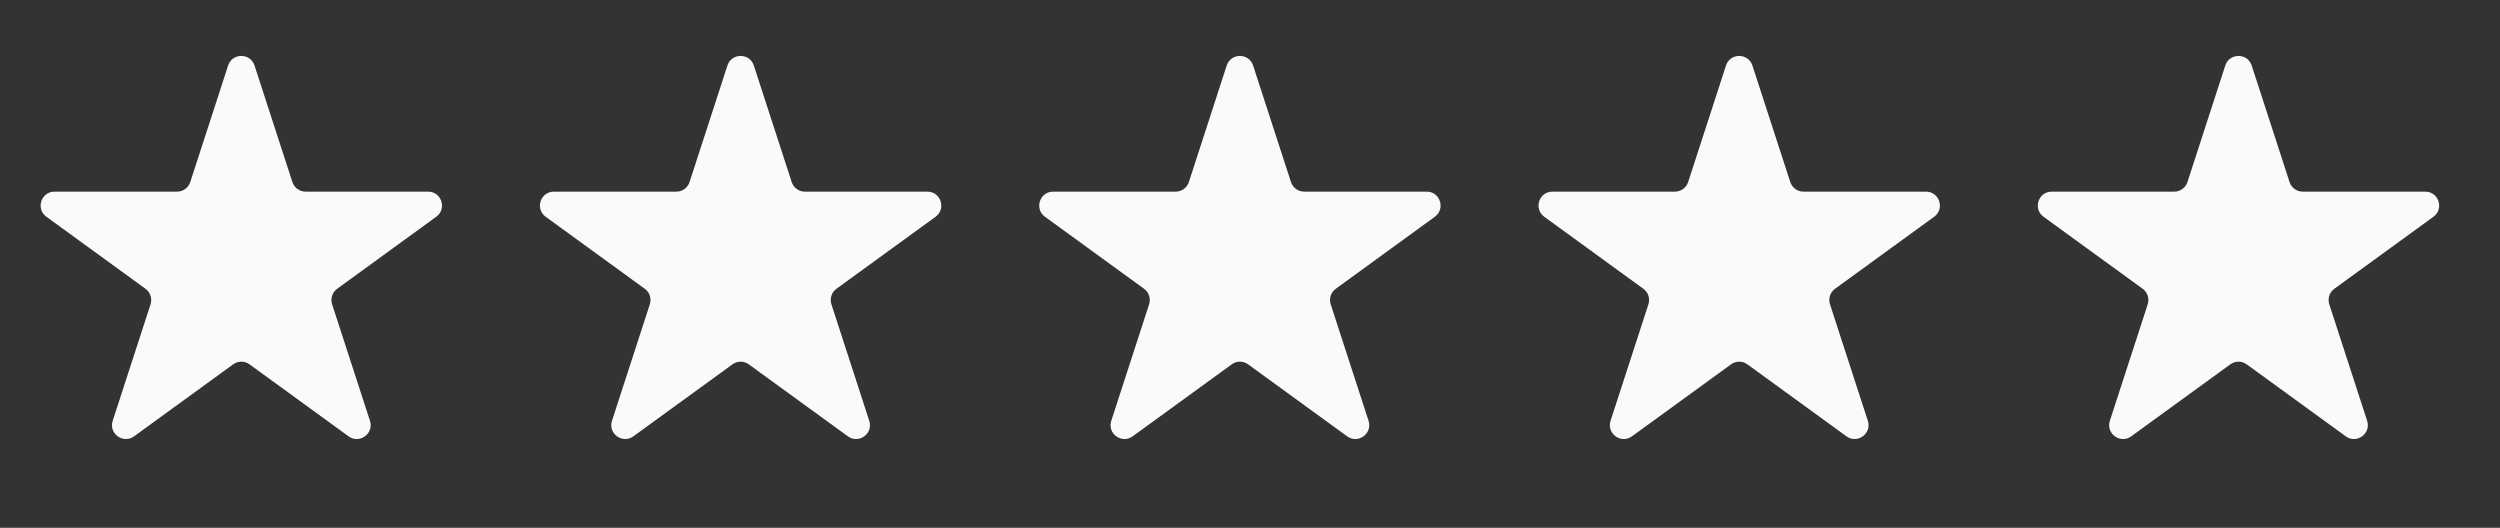 <svg width="90" height="19" viewBox="0 0 90 19" fill="none" xmlns="http://www.w3.org/2000/svg">
<rect x="0" y="0" width="90" height="19" fill="#333333" stroke="none"/>
<path d="M8.212 2.359C8.362 1.899 9.014 1.899 9.163 2.359L10.526 6.553C10.593 6.759 10.785 6.899 11.002 6.899H15.412C15.896 6.899 16.097 7.519 15.705 7.803L12.138 10.396C11.963 10.523 11.889 10.748 11.956 10.955L13.319 15.149C13.469 15.609 12.941 15.992 12.549 15.708L8.982 13.116C8.806 12.988 8.569 12.988 8.394 13.116L4.826 15.708C4.434 15.992 3.907 15.609 4.057 15.149L5.42 10.955C5.486 10.748 5.413 10.523 5.238 10.396L1.67 7.803C1.278 7.519 1.48 6.899 1.964 6.899H6.374C6.591 6.899 6.783 6.759 6.85 6.553L8.212 2.359Z" fill="#FAFAFA"/>
<path d="M26.187 2.359C26.337 1.899 26.988 1.899 27.138 2.359L28.501 6.554C28.568 6.76 28.759 6.899 28.976 6.899H33.386C33.87 6.899 34.072 7.519 33.68 7.804L30.112 10.396C29.937 10.523 29.864 10.749 29.931 10.955L31.293 15.149C31.443 15.609 30.916 15.992 30.524 15.708L26.956 13.116C26.781 12.988 26.544 12.988 26.369 13.116L22.801 15.708C22.409 15.992 21.882 15.609 22.031 15.149L23.394 10.955C23.461 10.749 23.388 10.523 23.212 10.396L19.645 7.804C19.253 7.519 19.454 6.899 19.939 6.899H24.349C24.565 6.899 24.757 6.76 24.824 6.554L26.187 2.359Z" fill="#FAFAFA"/>
<path d="M44.161 2.359C44.311 1.899 44.963 1.899 45.112 2.359L46.475 6.554C46.542 6.76 46.734 6.899 46.951 6.899H51.361C51.845 6.899 52.046 7.519 51.654 7.804L48.087 10.396C47.911 10.523 47.838 10.749 47.905 10.955L49.268 15.149C49.417 15.609 48.89 15.992 48.498 15.708L44.931 13.116C44.755 12.988 44.518 12.988 44.343 13.116L40.775 15.708C40.383 15.992 39.856 15.609 40.006 15.149L41.368 10.955C41.435 10.749 41.362 10.523 41.187 10.396L37.619 7.804C37.227 7.519 37.429 6.899 37.913 6.899H42.323C42.54 6.899 42.732 6.76 42.799 6.554L44.161 2.359Z" fill="#FAFAFA"/>
<path d="M62.136 2.359C62.285 1.899 62.937 1.899 63.087 2.359L64.45 6.554C64.517 6.76 64.709 6.899 64.925 6.899H69.335C69.82 6.899 70.021 7.519 69.629 7.804L66.061 10.396C65.886 10.523 65.813 10.749 65.88 10.955L67.242 15.149C67.392 15.609 66.865 15.992 66.473 15.708L62.905 13.116C62.73 12.988 62.493 12.988 62.318 13.116L58.75 15.708C58.358 15.992 57.831 15.609 57.98 15.149L59.343 10.955C59.41 10.749 59.337 10.523 59.161 10.396L55.594 7.804C55.202 7.519 55.403 6.899 55.888 6.899H60.298C60.514 6.899 60.706 6.76 60.773 6.554L62.136 2.359Z" fill="#FAFAFA"/>
<path d="M80.11 2.359C80.26 1.899 80.912 1.899 81.061 2.359L82.424 6.554C82.491 6.76 82.683 6.899 82.9 6.899H87.31C87.794 6.899 87.995 7.519 87.603 7.804L84.036 10.396C83.861 10.523 83.787 10.749 83.854 10.955L85.217 15.149C85.367 15.609 84.839 15.992 84.448 15.708L80.88 13.116C80.704 12.988 80.467 12.988 80.292 13.116L76.724 15.708C76.332 15.992 75.805 15.609 75.955 15.149L77.318 10.955C77.385 10.749 77.311 10.523 77.136 10.396L73.568 7.804C73.176 7.519 73.378 6.899 73.862 6.899H78.272C78.489 6.899 78.681 6.76 78.748 6.554L80.11 2.359Z" fill="#FAFAFA"/>
</svg>
